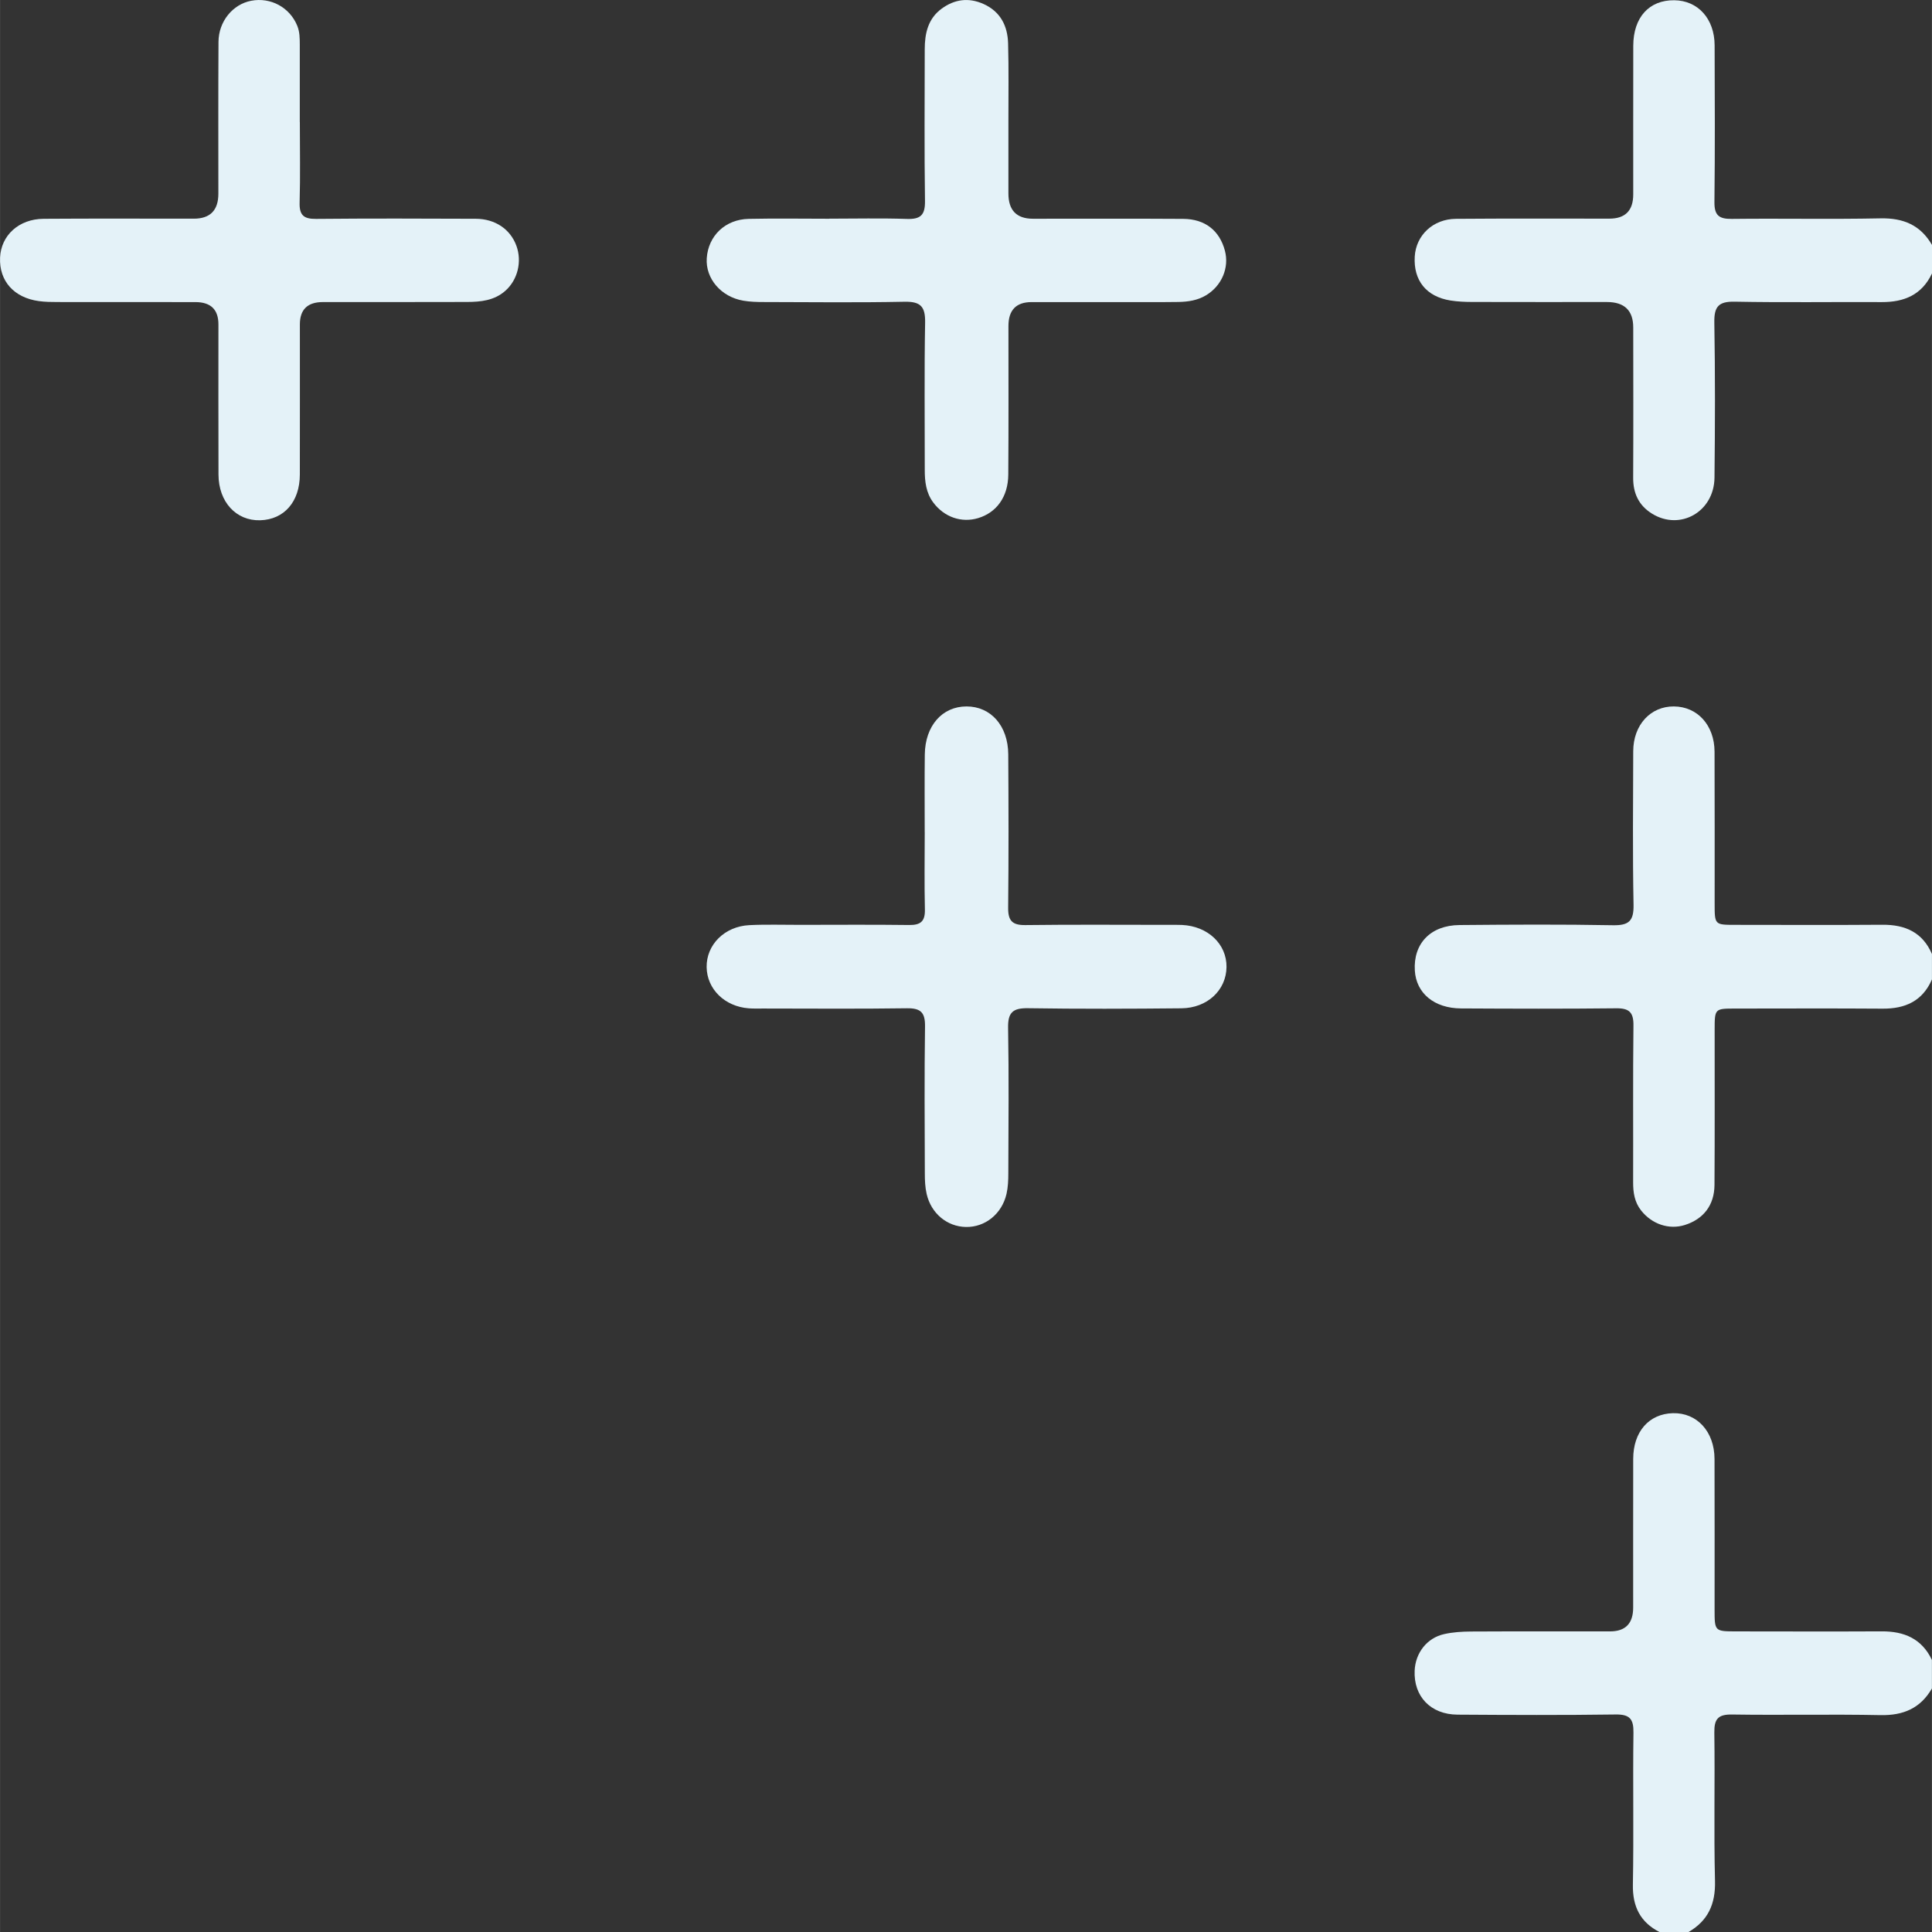 <?xml version="1.0" encoding="UTF-8"?>
<svg id="_レイヤー_2" data-name="レイヤー 2" xmlns="http://www.w3.org/2000/svg" width="214.96mm" height="214.98mm" viewBox="0 0 609.33 609.41">
  <rect x="0" y="0" width="609.33" height="609.41" fill="#333333" stroke="none"/>
  <defs>
    <style>
      .cls-1 {
        fill: #e4f2f8;
      }
    </style>
  </defs>
  <g id="_レイヤー_1-2" data-name="レイヤー 1">
    <g id="c9hTXE.tif">
      <g>
        <path class="cls-1" d="M609.33,86.26c-3.17,6.71-8.75,9.06-15.84,9.02-15.47-.08-30.94,.17-46.4-.13-5.16-.1-6.49,1.65-6.4,6.6,.28,16.29,.23,32.6,.05,48.9-.12,10.77-10.84,16.84-19.7,11.36-4.17-2.58-5.98-6.41-5.95-11.33,.08-15.8,.03-31.6,.02-47.4q0-8.01-8.28-8.02c-14.14,0-28.27,.02-42.41-.02-2.32,0-4.67-.1-6.95-.46-7.63-1.22-11.72-6.33-11.27-13.88,.4-6.7,5.76-11.82,12.98-11.88,16.13-.13,32.27-.05,48.4-.06q7.53,0,7.53-7.63c0-15.63-.02-31.27,.01-46.9,.02-8.96,5.01-14.44,12.94-14.35,7.47,.08,12.69,5.84,12.72,14.22,.05,16.47,.14,32.93-.06,49.4-.05,4.22,1.43,5.39,5.48,5.34,15.63-.18,31.27,.15,46.9-.17,7.21-.15,12.63,2.13,16.25,8.41v8.99Z"/>
        <path class="cls-1" d="M523.47,609.41c-6.13-3.14-8.6-8.05-8.47-15.02,.3-15.96-.04-31.93,.18-47.9,.06-4.3-1.14-5.8-5.61-5.74-16.63,.23-33.26,.16-49.9,.05-8.46-.06-13.86-5.76-13.5-13.89,.25-5.6,3.88-10.31,9.32-11.52,2.73-.61,5.6-.79,8.41-.81,14.64-.08,29.27-.03,43.91-.04q7.28,0,7.28-7.51c0-15.63-.02-31.27,.01-46.9,.02-8.57,4.96-14.21,12.51-14.41,7.59-.2,13.11,5.78,13.14,14.43,.06,15.8,.01,31.6,.02,47.4,0,6.96,.01,6.98,6.79,6.99,15.3,.01,30.6,.07,45.91-.01,7.09-.04,12.67,2.31,15.85,9.02v8.99c-3.62,6.25-9.01,8.55-16.21,8.41-15.6-.32-31.21,.05-46.81-.19-4.44-.07-5.67,1.39-5.61,5.71,.22,15.6-.18,31.21,.21,46.81,.18,7.28-2.2,12.55-8.45,16.14h-8.99Z"/>
        <path class="cls-1" d="M609.33,308.9c-2.98,6.86-8.46,9.29-15.62,9.23-15.47-.11-30.95-.04-46.42-.03-6.48,0-6.49,.02-6.5,6.7-.01,16.31,.06,32.61-.05,48.92-.04,6.41-3.48,10.79-9.37,12.65-4.96,1.56-10.36-.25-13.77-4.58-2.08-2.64-2.53-5.66-2.52-8.92,.05-16.47-.09-32.95,.1-49.42,.05-4.14-1.32-5.48-5.44-5.43-16.3,.18-32.61,.13-48.92,.04-8.48-.04-14.15-4.79-14.59-11.91-.53-8.52,4.94-14.31,14.08-14.39,16.14-.14,32.28-.24,48.42,.06,5.05,.09,6.58-1.38,6.48-6.47-.31-16.13-.14-32.28-.1-48.42,.02-8.27,5.45-14.18,12.83-14.12,7.42,.05,12.78,5.92,12.82,14.27,.07,15.97,.02,31.95,.03,47.92,0,6.68,.01,6.7,6.5,6.7,15.47,.01,30.95,.08,46.42-.03,7.17-.05,12.65,2.37,15.62,9.23v7.99Z"/>
        <path class="cls-1" d="M291.64,262.41c0-8.15-.07-16.3,.03-24.45,.11-9.04,5.48-15.14,13.14-15.15,7.66-.02,13.12,6.08,13.18,15.1,.1,16.13,.14,32.26-.03,48.39-.04,4.09,1.28,5.52,5.43,5.47,14.97-.19,29.93-.07,44.9-.07,1.5,0,3-.04,4.49,.03,8.18,.38,14.12,6.01,14.05,13.26-.08,7.28-6.01,12.95-14.25,13.03-16.13,.16-32.27,.22-48.39-.03-4.77-.07-6.34,1.36-6.25,6.2,.27,15.3,.12,30.6,.07,45.9,0,2.15-.09,4.35-.56,6.43-1.45,6.36-6.76,10.59-12.83,10.47-5.92-.12-10.95-4.25-12.37-10.42-.48-2.08-.57-4.28-.57-6.42-.05-15.47-.16-30.93,.06-46.4,.06-4.34-1.28-5.8-5.69-5.74-15.13,.22-30.27,.09-45.4,.08-1.5,0-3,.05-4.49-.06-7.6-.57-13.19-6.05-13.3-12.98-.11-7.07,5.64-12.88,13.5-13.26,5.31-.26,10.64-.08,15.96-.09,11.48,0,22.95-.1,34.42,.05,3.65,.05,5.05-1.2,4.96-4.9-.19-8.14-.06-16.3-.05-24.45Z"/>
        <path class="cls-1" d="M261.53,68.97c8.15,0,16.3-.2,24.44,.08,4.32,.15,5.82-1.17,5.76-5.62-.23-15.96-.09-31.92-.08-47.88,0-5.01,1.03-9.67,5.34-12.82,4.05-2.97,8.51-3.58,13.19-1.48,5.33,2.39,7.6,6.89,7.76,12.38,.23,8.14,.09,16.29,.1,24.44,0,7.65,0,15.3,0,22.95q0,7.96,7.73,7.97c15.8,0,31.59-.06,47.39,.04,6.91,.04,11.48,3.7,13.16,10.02,1.43,5.38-.99,11.11-5.96,14.09-2.65,1.59-5.61,2.04-8.62,2.1-3.66,.08-7.32,.04-10.97,.04-11.81,0-23.61,0-35.42,0q-7.29,0-7.3,7.53c0,15.63,.07,31.26-.05,46.89-.05,6.99-3.69,11.96-9.5,13.71-5.23,1.58-10.69-.3-14.12-4.87-2.33-3.09-2.73-6.68-2.72-10.4,.02-15.46-.17-30.93,.11-46.39,.09-4.99-1.36-6.68-6.47-6.58-14.79,.3-29.59,.12-44.39,.09-2.15,0-4.34-.06-6.45-.42-7.07-1.19-12-7.01-11.56-13.43,.49-7.05,5.83-12.22,13.22-12.38,8.48-.18,16.96-.04,25.44-.04v-.02Z"/>
        <path class="cls-1" d="M94.56,38.47c0,8.48,.17,16.96-.07,25.44-.11,3.95,1.28,5.17,5.18,5.13,16.79-.16,33.58-.11,50.38-.04,6.16,.03,10.93,3.33,12.82,8.54,1.81,4.99,.39,10.73-3.49,14.17-3.5,3.1-7.8,3.52-12.16,3.53-15.13,.05-30.26,.02-45.39,.03q-7.25,0-7.26,7.03c0,15.79,.02,31.59-.01,47.38-.02,8.57-4.95,14.19-12.51,14.41-7.58,.21-13.12-5.77-13.15-14.41-.06-15.79-.01-31.59-.02-47.38q0-7.01-7.25-7.02c-14.46,0-28.93,0-43.39-.02-1.99,0-4-.02-5.97-.29C4.37,93.9-.3,88.61,.01,81.26c.3-7.02,5.91-12.19,13.72-12.25,15.79-.11,31.59-.04,47.38-.04q7.75,0,7.75-7.89c0-15.96-.05-31.92,.04-47.88,.04-6.45,4.5-11.85,10.31-12.96,6.2-1.18,12.19,2.12,14.54,7.91,.78,1.93,.78,3.89,.79,5.88,.02,8.15,0,16.29,0,24.44Z"/>
      </g>
    </g>
  </g>
</svg>